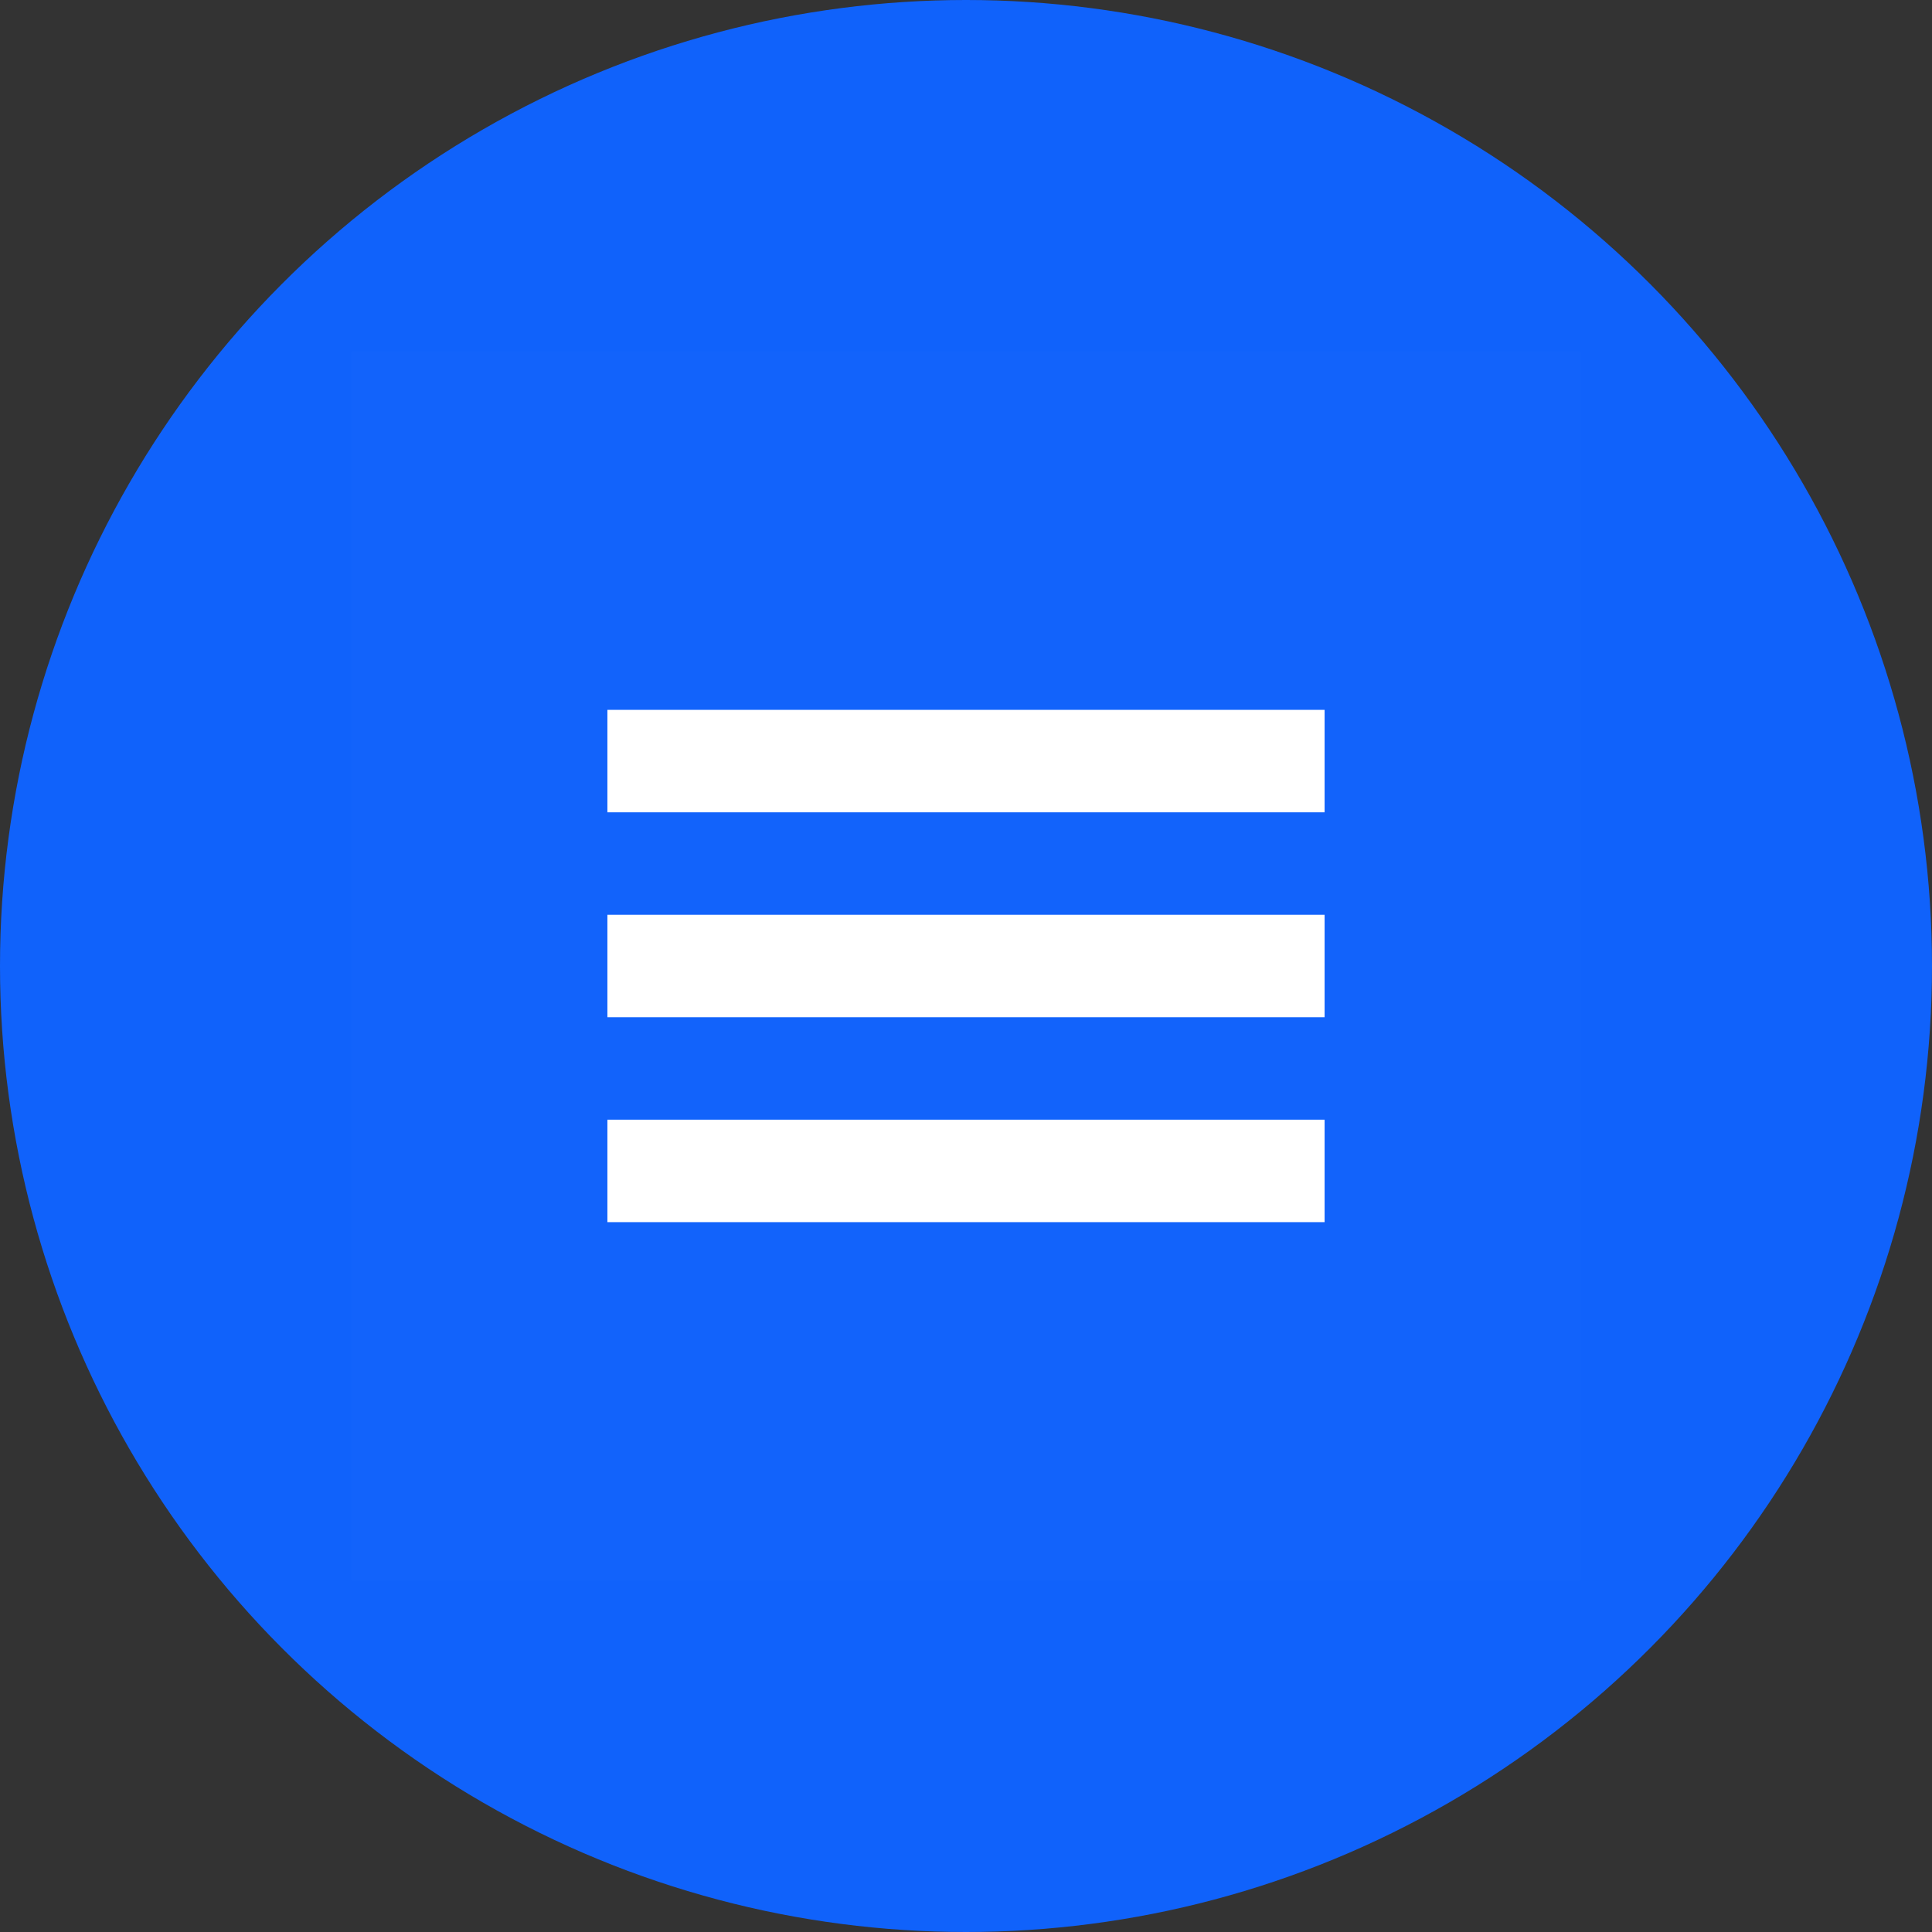 <svg width="64" height="64" viewBox="0 0 64 64" fill="none" xmlns="http://www.w3.org/2000/svg">
<rect x="0" y="0" width="64" height="64" fill="#333333" stroke="none"/>
<circle cx="32" cy="32" r="32" fill="#1062FB"/>
<rect width="40.727" height="40.727" transform="translate(11.636 11.636)" fill="white" fill-opacity="0.01"/>
<path fill-rule="evenodd" clip-rule="evenodd" d="M20.121 37.091H43.879V40.485H20.121V37.091ZM20.121 23.515H43.879V26.909H20.121V23.515ZM20.121 30.303H43.879V33.697H20.121V30.303Z" fill="white"/>
</svg>